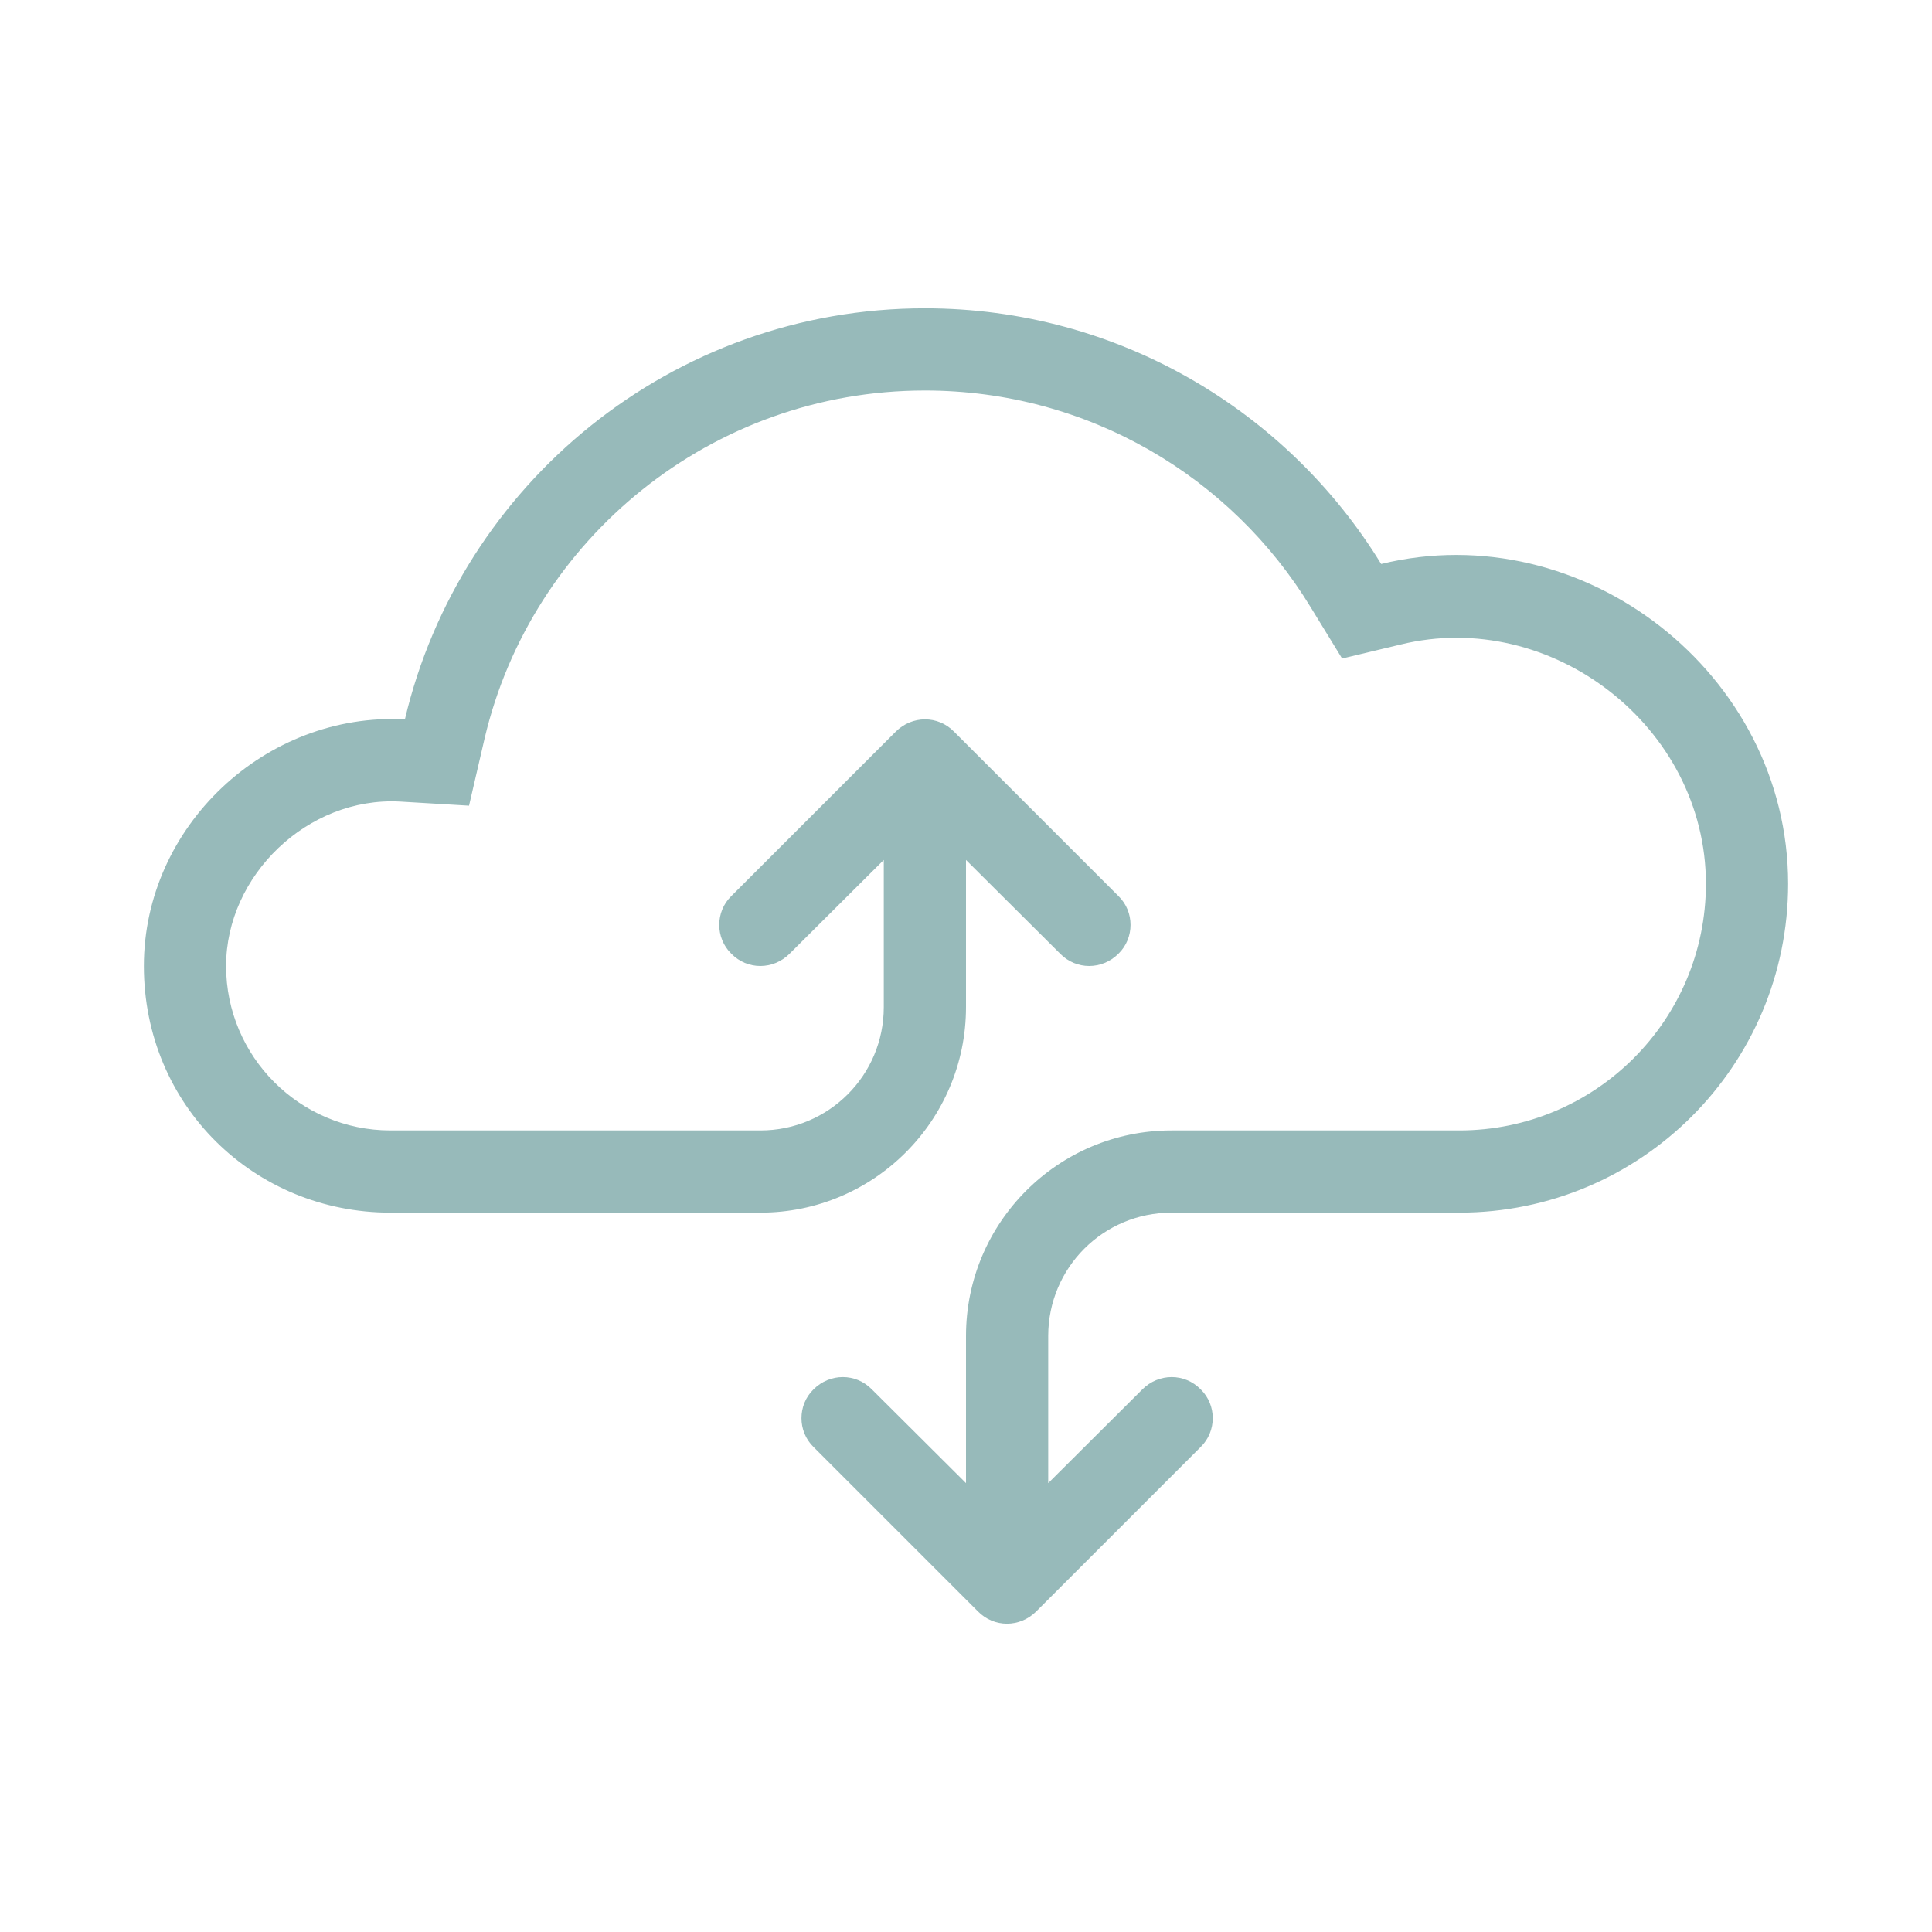 <?xml version="1.0" encoding="UTF-8"?>
<svg id="a" xmlns="http://www.w3.org/2000/svg" width="47" height="47" viewBox="0 0 47 47">
  <defs>
    <style>
      .cls-1 {
        fill: #97baba;
        fill-rule: evenodd;
      }
    </style>
  </defs>
  <path class="cls-1" d="M31.89,14.78l.76,1.24,1.42-.34c3.67-.9,7.43,2,7.43,5.82,0,3.32-2.69,6-6,6h-7c-2.76,0-5,2.24-5,5v3.58l-2.29-2.28c-.39-.4-1.02-.4-1.42,0-.39.38-.39,1.02,0,1.4l4,4c.39.4,1.02.4,1.42,0l4-4c.39-.38.39-1.02,0-1.4-.39-.4-1.02-.4-1.42,0l-2.29,2.28v-3.58c0-1.66,1.34-3,3-3h7c4.42,0,8-3.58,8-8,0-5.12-4.99-8.98-9.9-7.78-2.28-3.72-6.4-6.22-11.1-6.22-6.15,0-11.3,4.28-12.65,10-3.39-.18-6.35,2.6-6.35,6s2.69,6,6,6h9c2.76,0,5-2.24,5-5v-3.58l2.29,2.28c.39.4,1.02.4,1.42,0,.39-.38.39-1.02,0-1.4l-4-4c-.39-.4-1.02-.4-1.42,0l-4,4c-.39.38-.39,1.02,0,1.4.39.4,1.02.4,1.42,0l2.29-2.28v3.58c0,1.66-1.34,3-3,3h-9c-2.21,0-4-1.8-4-4s1.98-4.12,4.23-4l1.68.1.38-1.64c1.14-4.84,5.51-8.46,10.71-8.46,3.97,0,7.46,2.1,9.39,5.28h0Z"/>
</svg>